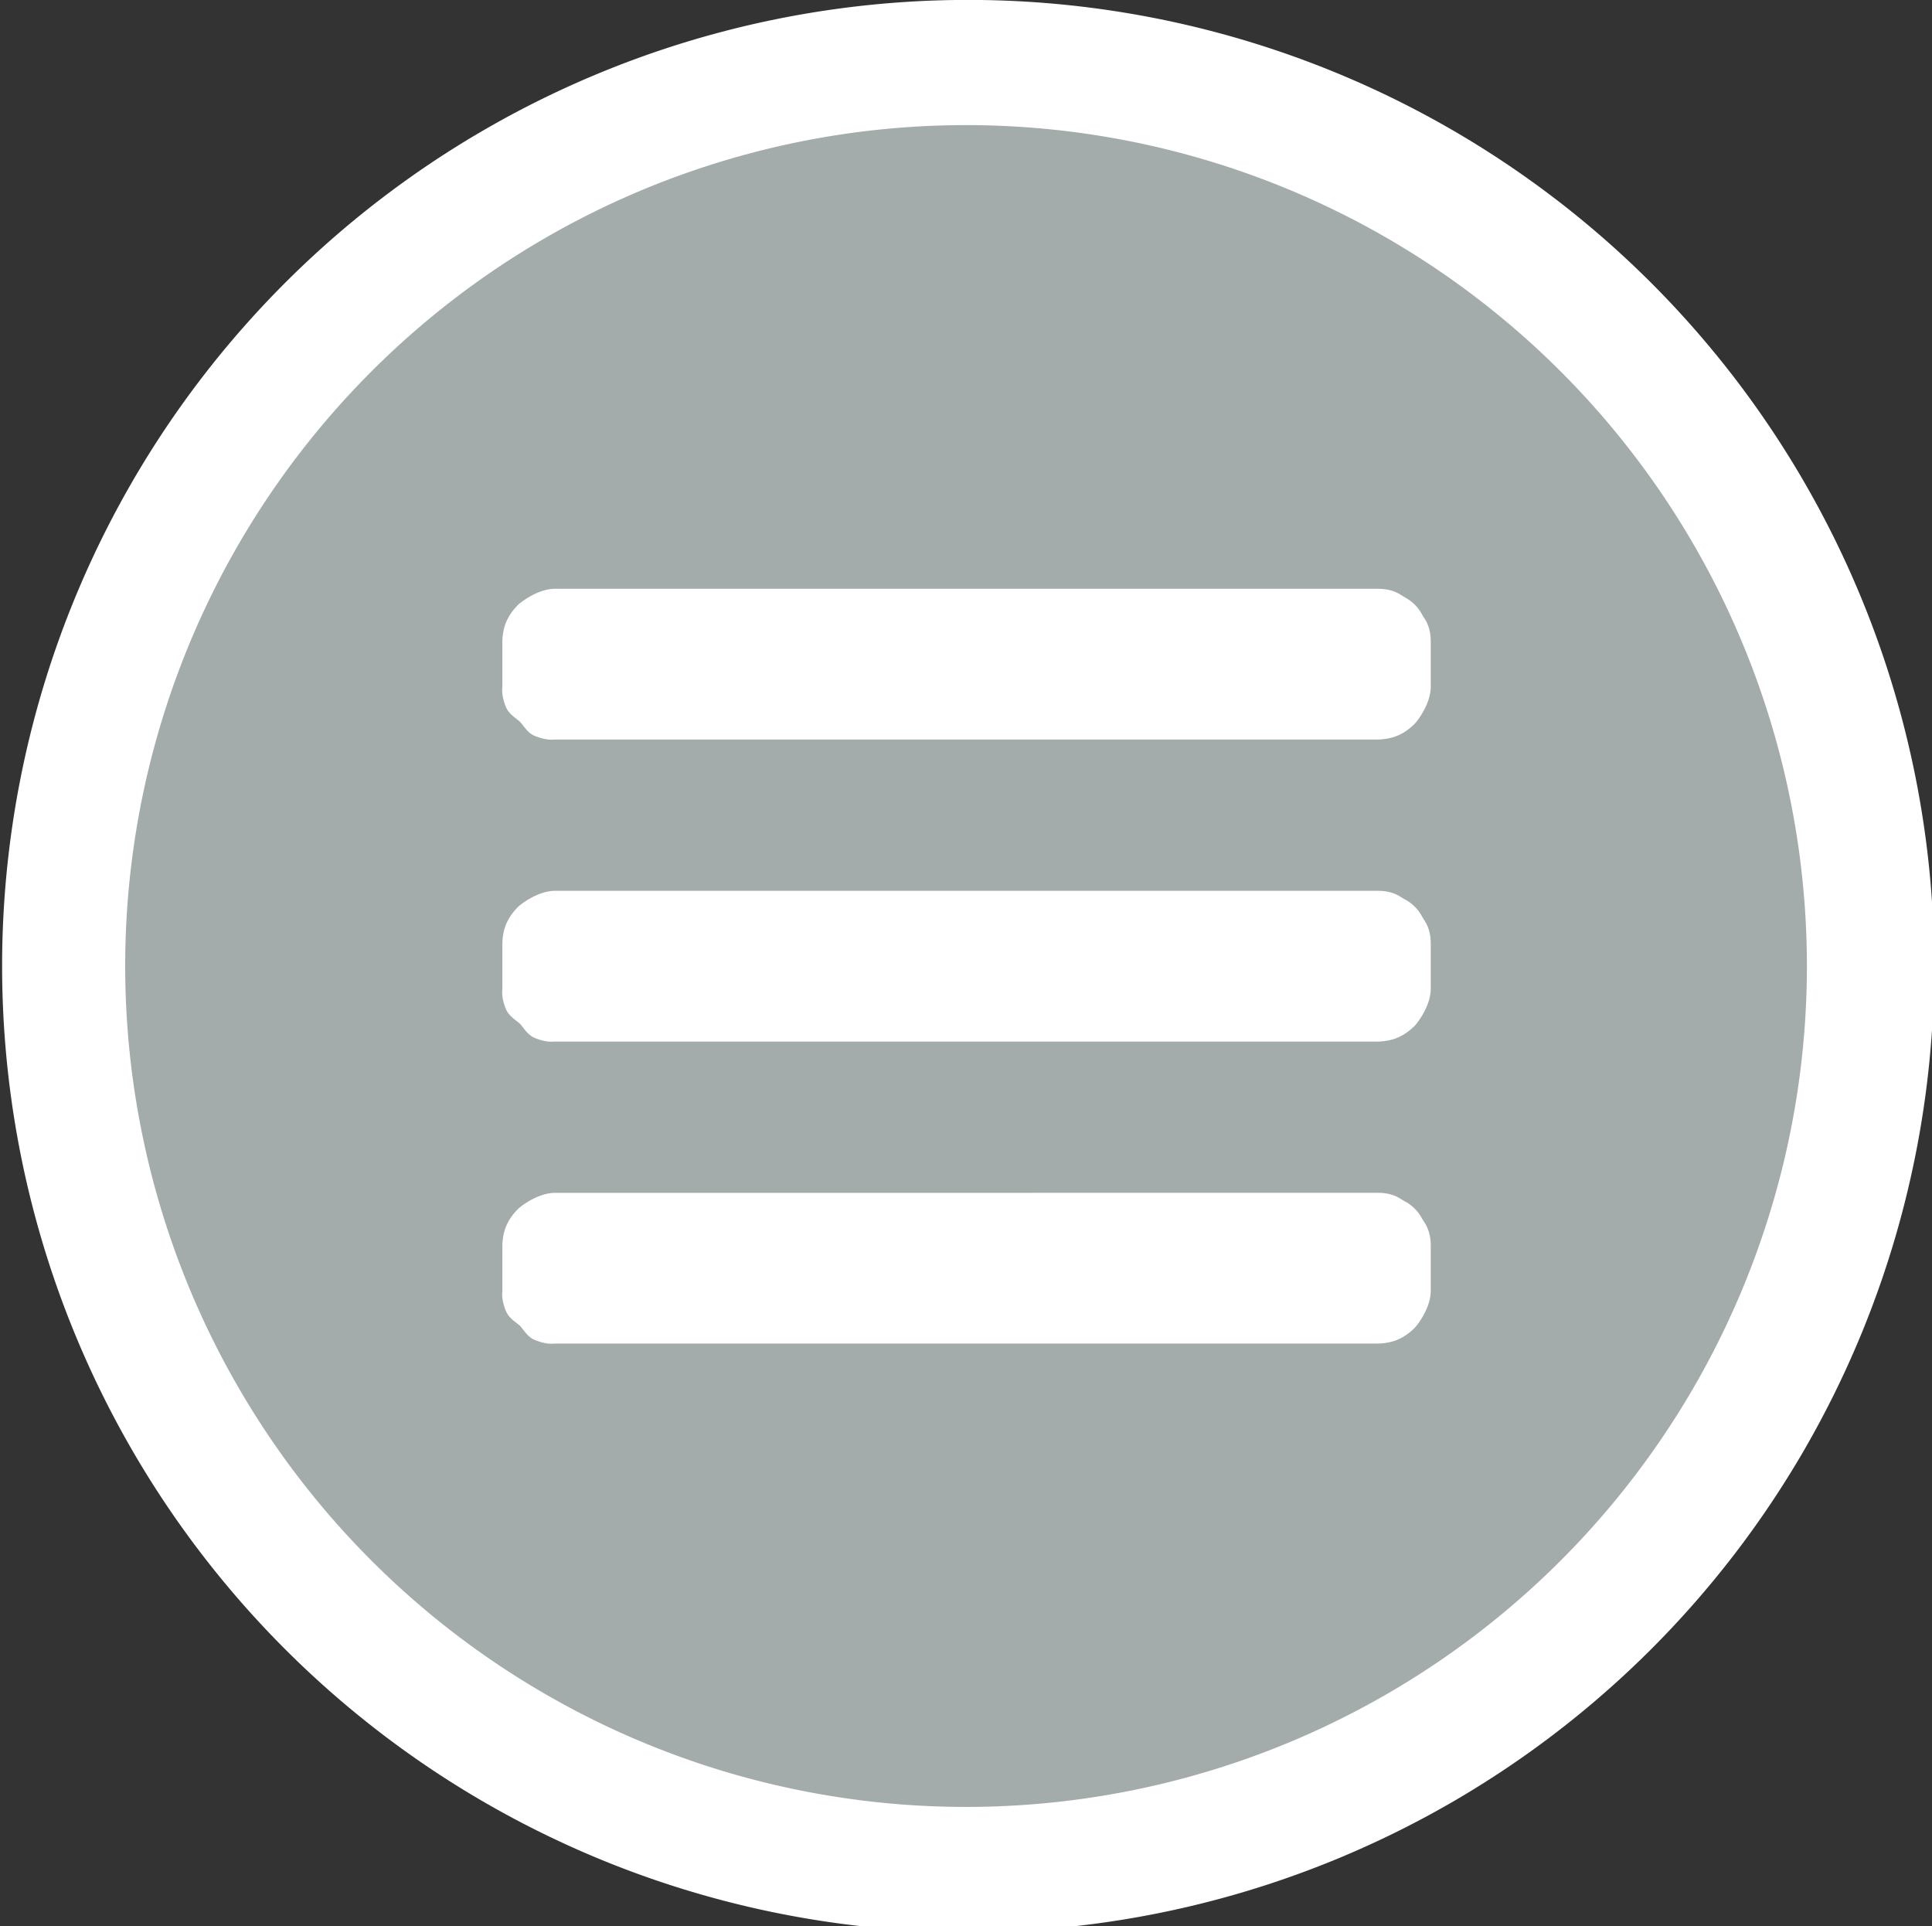 <svg id="svg2398" version="1.1" viewBox="0 0 184.52 183.96" xmlns="http://www.w3.org/2000/svg">
	<rect x="0" y="0" width="184.52" height="183.96" fill="#333333" stroke="none"/>
	<g id="g7276" transform="matrix(3.92 0 0 3.92 -9212.3 -510.29)">
		<path id="circle2369" d="m2397.2 153.71a23.536 23.536 0 0 1-23.536 23.536 23.536 23.536 0 0 1-23.536-23.536 23.536 23.536 0 0 1 23.536-23.536 23.536 23.536 0 0 1 23.536 23.536z" style="color:#000000;fill:#fff"/>
		<path id="circle2371" d="m2394.1 153.71a20.486 20.486 0 0 1-20.486 20.486 20.486 20.486 0 0 1-20.487-20.486 20.486 20.486 0 0 1 20.487-20.486 20.486 20.486 0 0 1 20.486 20.486z" style="color:#000000;fill:#a3acab"/>
		<path id="path2961" d="m2363.6 144.52c-0.428 0-0.851 0.341-0.897 0.387-0.105 0.105-0.224 0.247-0.304 0.448-0.08 0.201-0.083 0.426-0.083 0.449v1.103c0 0.046-0.031 0.197 0.083 0.484 0.071 0.176 0.216 0.256 0.348 0.369 0.113 0.132 0.193 0.278 0.369 0.348 0.287 0.115 0.438 0.084 0.484 0.084h20.051c0.023 0 0.248-4e-3 0.449-0.084 0.201-0.08 0.342-0.198 0.448-0.303 0.046-0.046 0.387-0.47 0.387-0.898v-1.103c0-0.359-0.135-0.531-0.173-0.594-0.038-0.063-0.034-0.056-0.027-0.042a1.009 1.009 0 0 0-0.451-0.45c0.014 7e-3 0.022 0.011-0.041-0.027-0.063-0.038-0.234-0.171-0.594-0.171zm0 7.358c-0.428 0-0.851 0.341-0.897 0.387-0.105 0.105-0.224 0.247-0.304 0.448-0.08 0.201-0.083 0.426-0.083 0.449v1.103c0 0.046-0.031 0.197 0.083 0.484 0.071 0.176 0.216 0.256 0.348 0.369 0.113 0.132 0.193 0.278 0.369 0.348 0.287 0.115 0.438 0.084 0.484 0.084h20.051c0.023 0 0.248-4e-3 0.449-0.084 0.201-0.08 0.342-0.198 0.448-0.303 0.046-0.046 0.387-0.47 0.387-0.898v-1.103c0-0.359-0.135-0.531-0.173-0.594-0.038-0.063-0.034-0.056-0.027-0.042a1.009 1.009 0 0 0-0.451-0.45c0.014 7e-3 0.022 0.012-0.041-0.025s-0.234-0.173-0.594-0.173zm0 7.358c-0.428 0-0.851 0.341-0.897 0.387-0.105 0.105-0.224 0.247-0.304 0.448-0.08 0.201-0.083 0.426-0.083 0.449v1.104c0 0.046-0.031 0.196 0.083 0.483 0.071 0.176 0.216 0.256 0.348 0.369 0.113 0.132 0.193 0.278 0.369 0.348 0.287 0.115 0.438 0.084 0.484 0.084h20.051c0.023 0 0.248-4e-3 0.449-0.084 0.201-0.08 0.342-0.198 0.448-0.303 0.046-0.046 0.387-0.469 0.387-0.897v-1.104c0-0.359-0.135-0.531-0.173-0.594-0.038-0.063-0.034-0.055-0.027-0.041a1.009 1.009 0 0 0-0.451-0.452c0.014 7e-3 0.022 0.012-0.041-0.025s-0.234-0.173-0.594-0.173z" style="color-rendering:auto;color:#000000;dominant-baseline:auto;fill:#fff;font-feature-settings:normal;font-variant-alternates:normal;font-variant-caps:normal;font-variant-ligatures:normal;font-variant-numeric:normal;font-variant-position:normal;image-rendering:auto;isolation:auto;mix-blend-mode:normal;shape-padding:0;shape-rendering:auto;solid-color:#000000;text-decoration-color:#000000;text-decoration-line:none;text-decoration-style:solid;text-indent:0;text-orientation:mixed;text-transform:none;white-space:normal"/>
	</g>
</svg>
